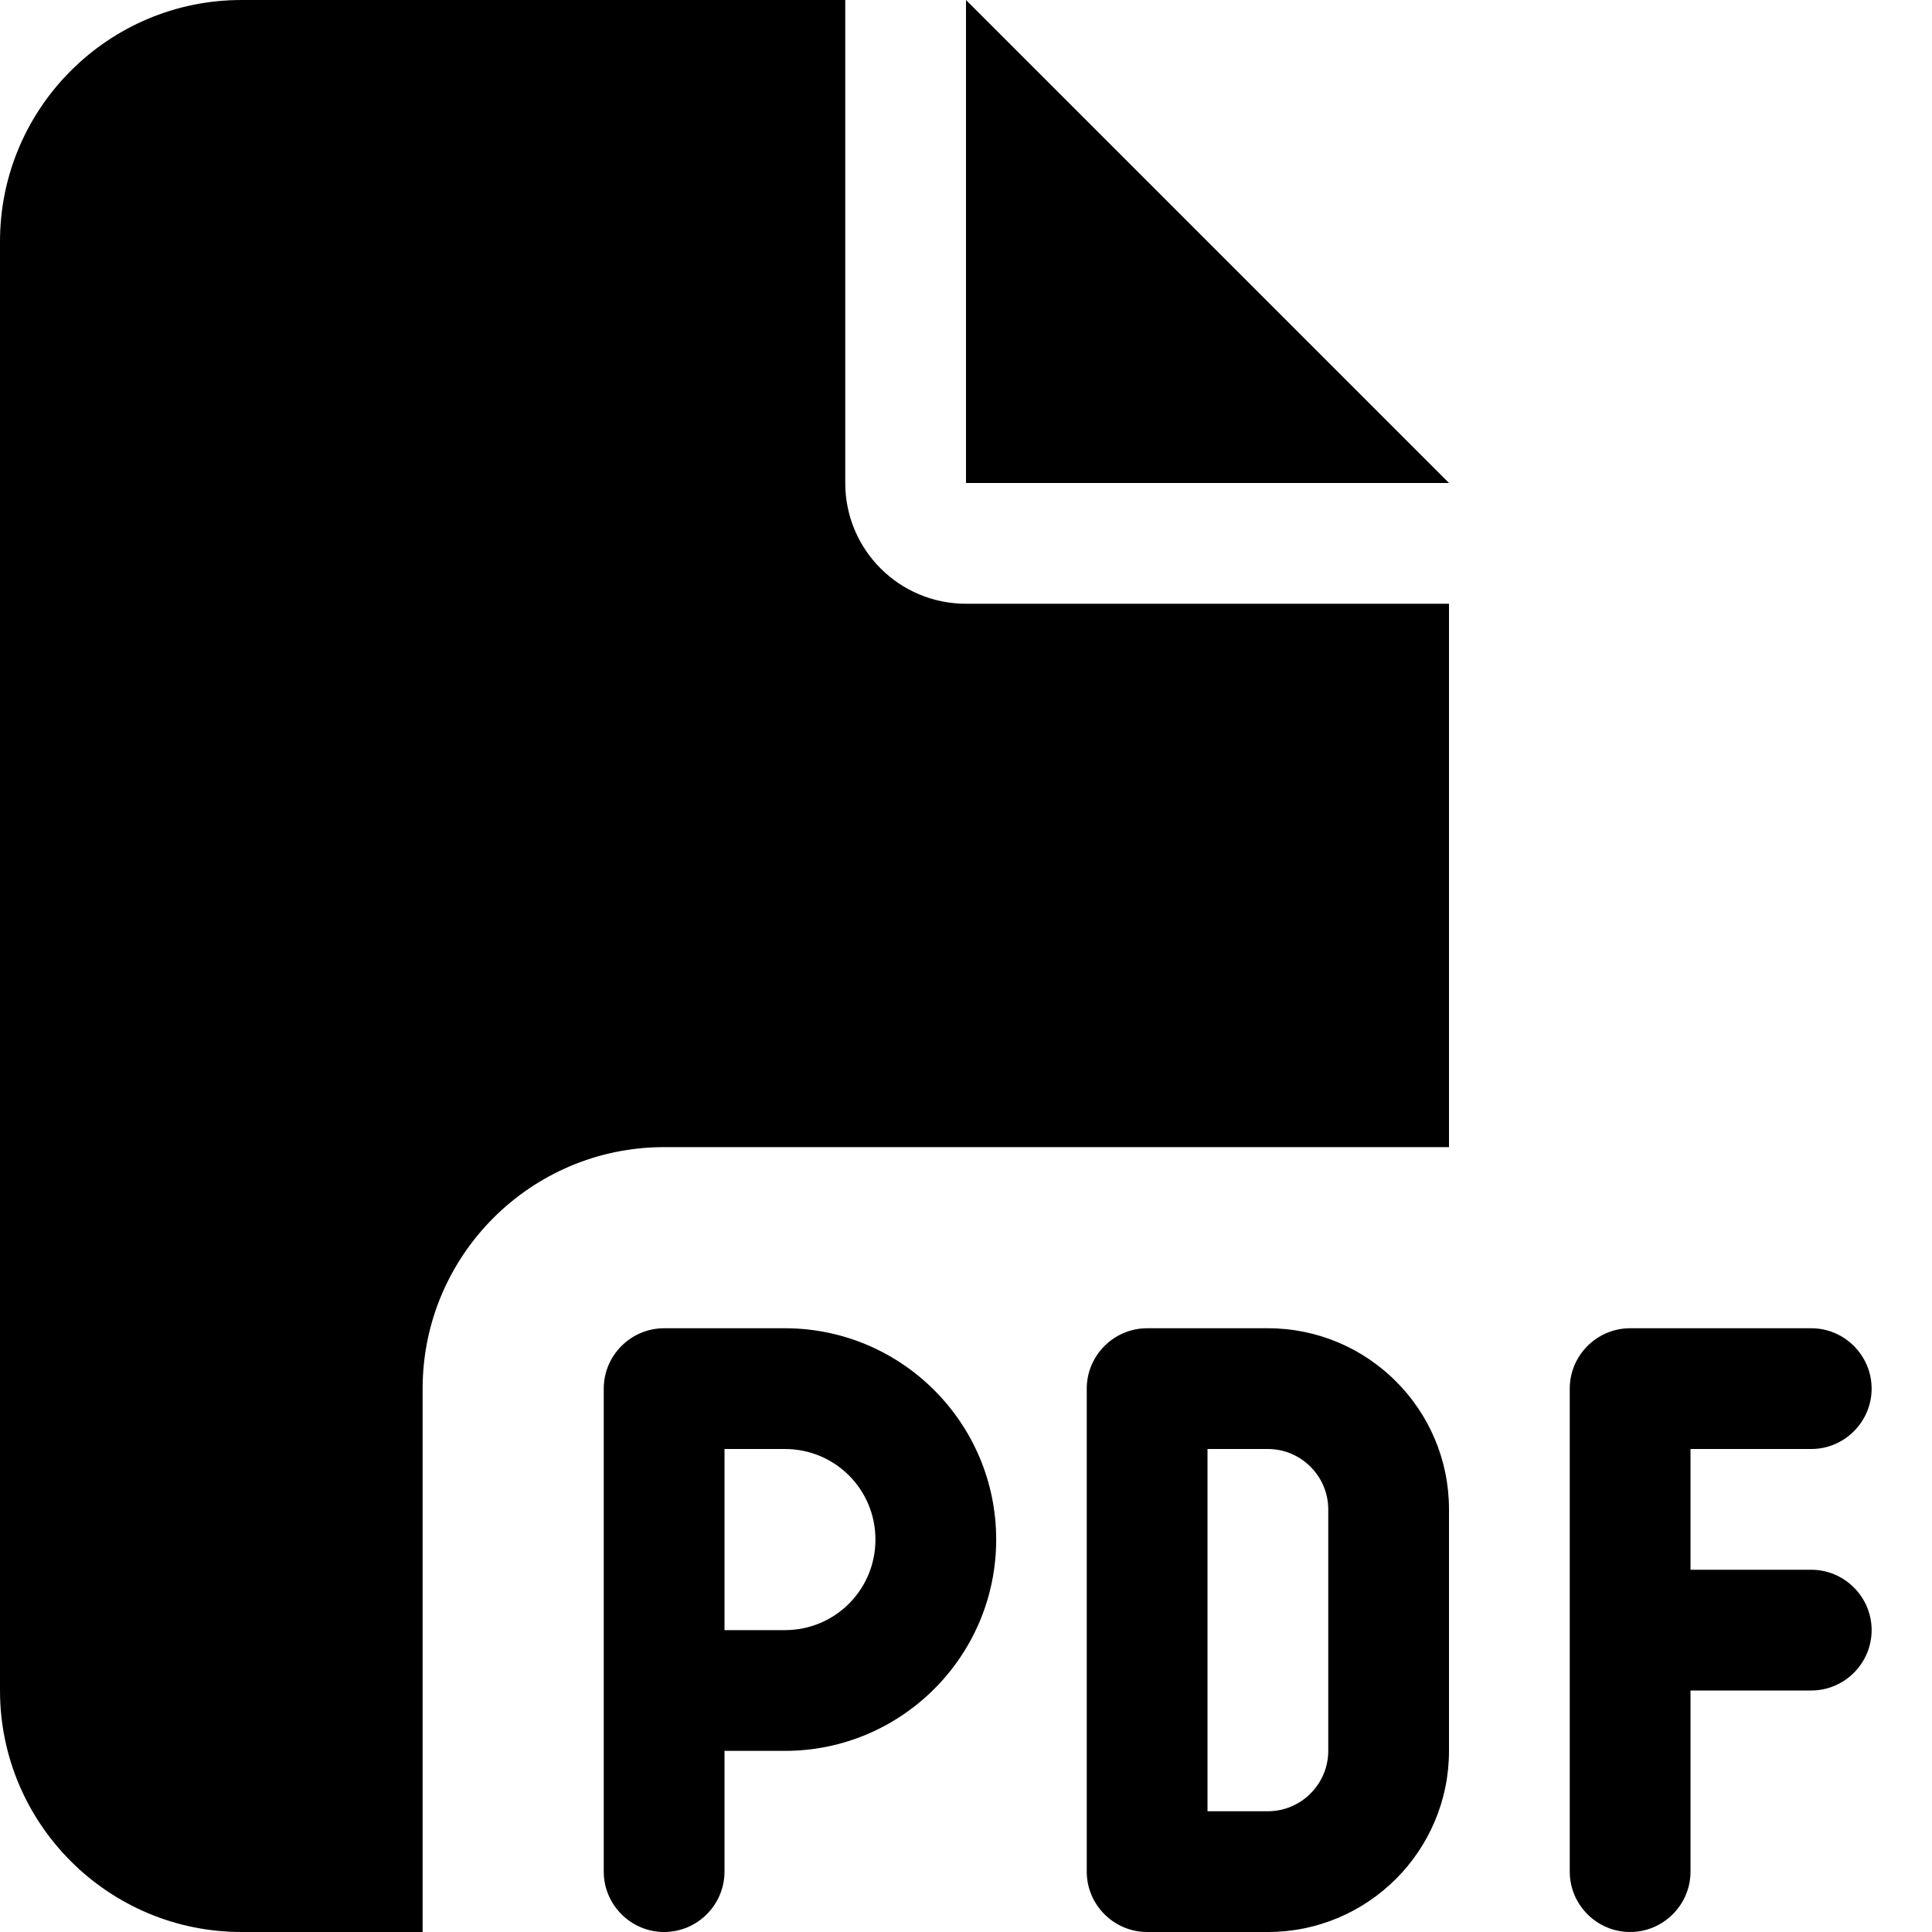 <svg xmlns="http://www.w3.org/2000/svg" viewBox="0 0 512 512" vocab="https://schema.org/" typeof="ImageObject">
  <title xml:lang="en" property="name">PDF File Icon — Solid — Font Awesome Free Icons</title>
  <desc xml:lang="en" property="description"> A selection of fill colors can 
  be chosen by fragment (#), black, blue, cyan, green, magenta, red, white, 
  yellow, as well as none for masking purposes. </desc>
  <link xmlns="http://www.w3.org/1999/xhtml" rel="icon" href="#self" type="image/svg+xml" sizes="any"/>
  <defs>
    <style>
#black:target~path{fill:black;}
#blue:target~path{fill:blue;}
#cyan:target~path{fill:cyan;}
#green:target~path{fill:green;}
#magenta:target~path{fill:magenta;}
#red:target~path{fill:red;}
#white:target~path{fill:white;}
#yellow:target~path{fill:yellow;}
#none:target~path{fill:none;}
    </style>
  </defs>
  <view id="white" />
  <view id="blue" />
  <view id="viewreen" />
  <view id="red" />
  <view id="cyan" />
  <view id="magenta" />
  <view id="yellow" />
  <view id="none" />
  <path d="M0 64C0 28.7 28.7 0 64 0H224V128c0 17.7 14.3 32 32 32H384V304H176c-35.3 0-64 28.7-64 64V512H64c-35.3 0-64-28.7-64-64V64zm384 64H256V0L384 128zM176 352h32c30.9 0 56 25.1 56 56s-25.1 56-56 56H192v32c0 8.8-7.2 16-16 16s-16-7.2-16-16V448 368c0-8.8 7.2-16 16-16zm32 80c13.3 0 24-10.7 24-24s-10.7-24-24-24H192v48h16zm96-80h32c26.5 0 48 21.5 48 48v64c0 26.5-21.5 48-48 48H304c-8.8 0-16-7.2-16-16V368c0-8.8 7.2-16 16-16zm32 128c8.8 0 16-7.2 16-16V400c0-8.8-7.2-16-16-16H320v96h16zm80-112c0-8.8 7.2-16 16-16h48c8.8 0 16 7.2 16 16s-7.2 16-16 16H448v32h32c8.8 0 16 7.2 16 16s-7.2 16-16 16H448v48c0 8.8-7.2 16-16 16s-16-7.2-16-16V432 368z" />
</svg>

